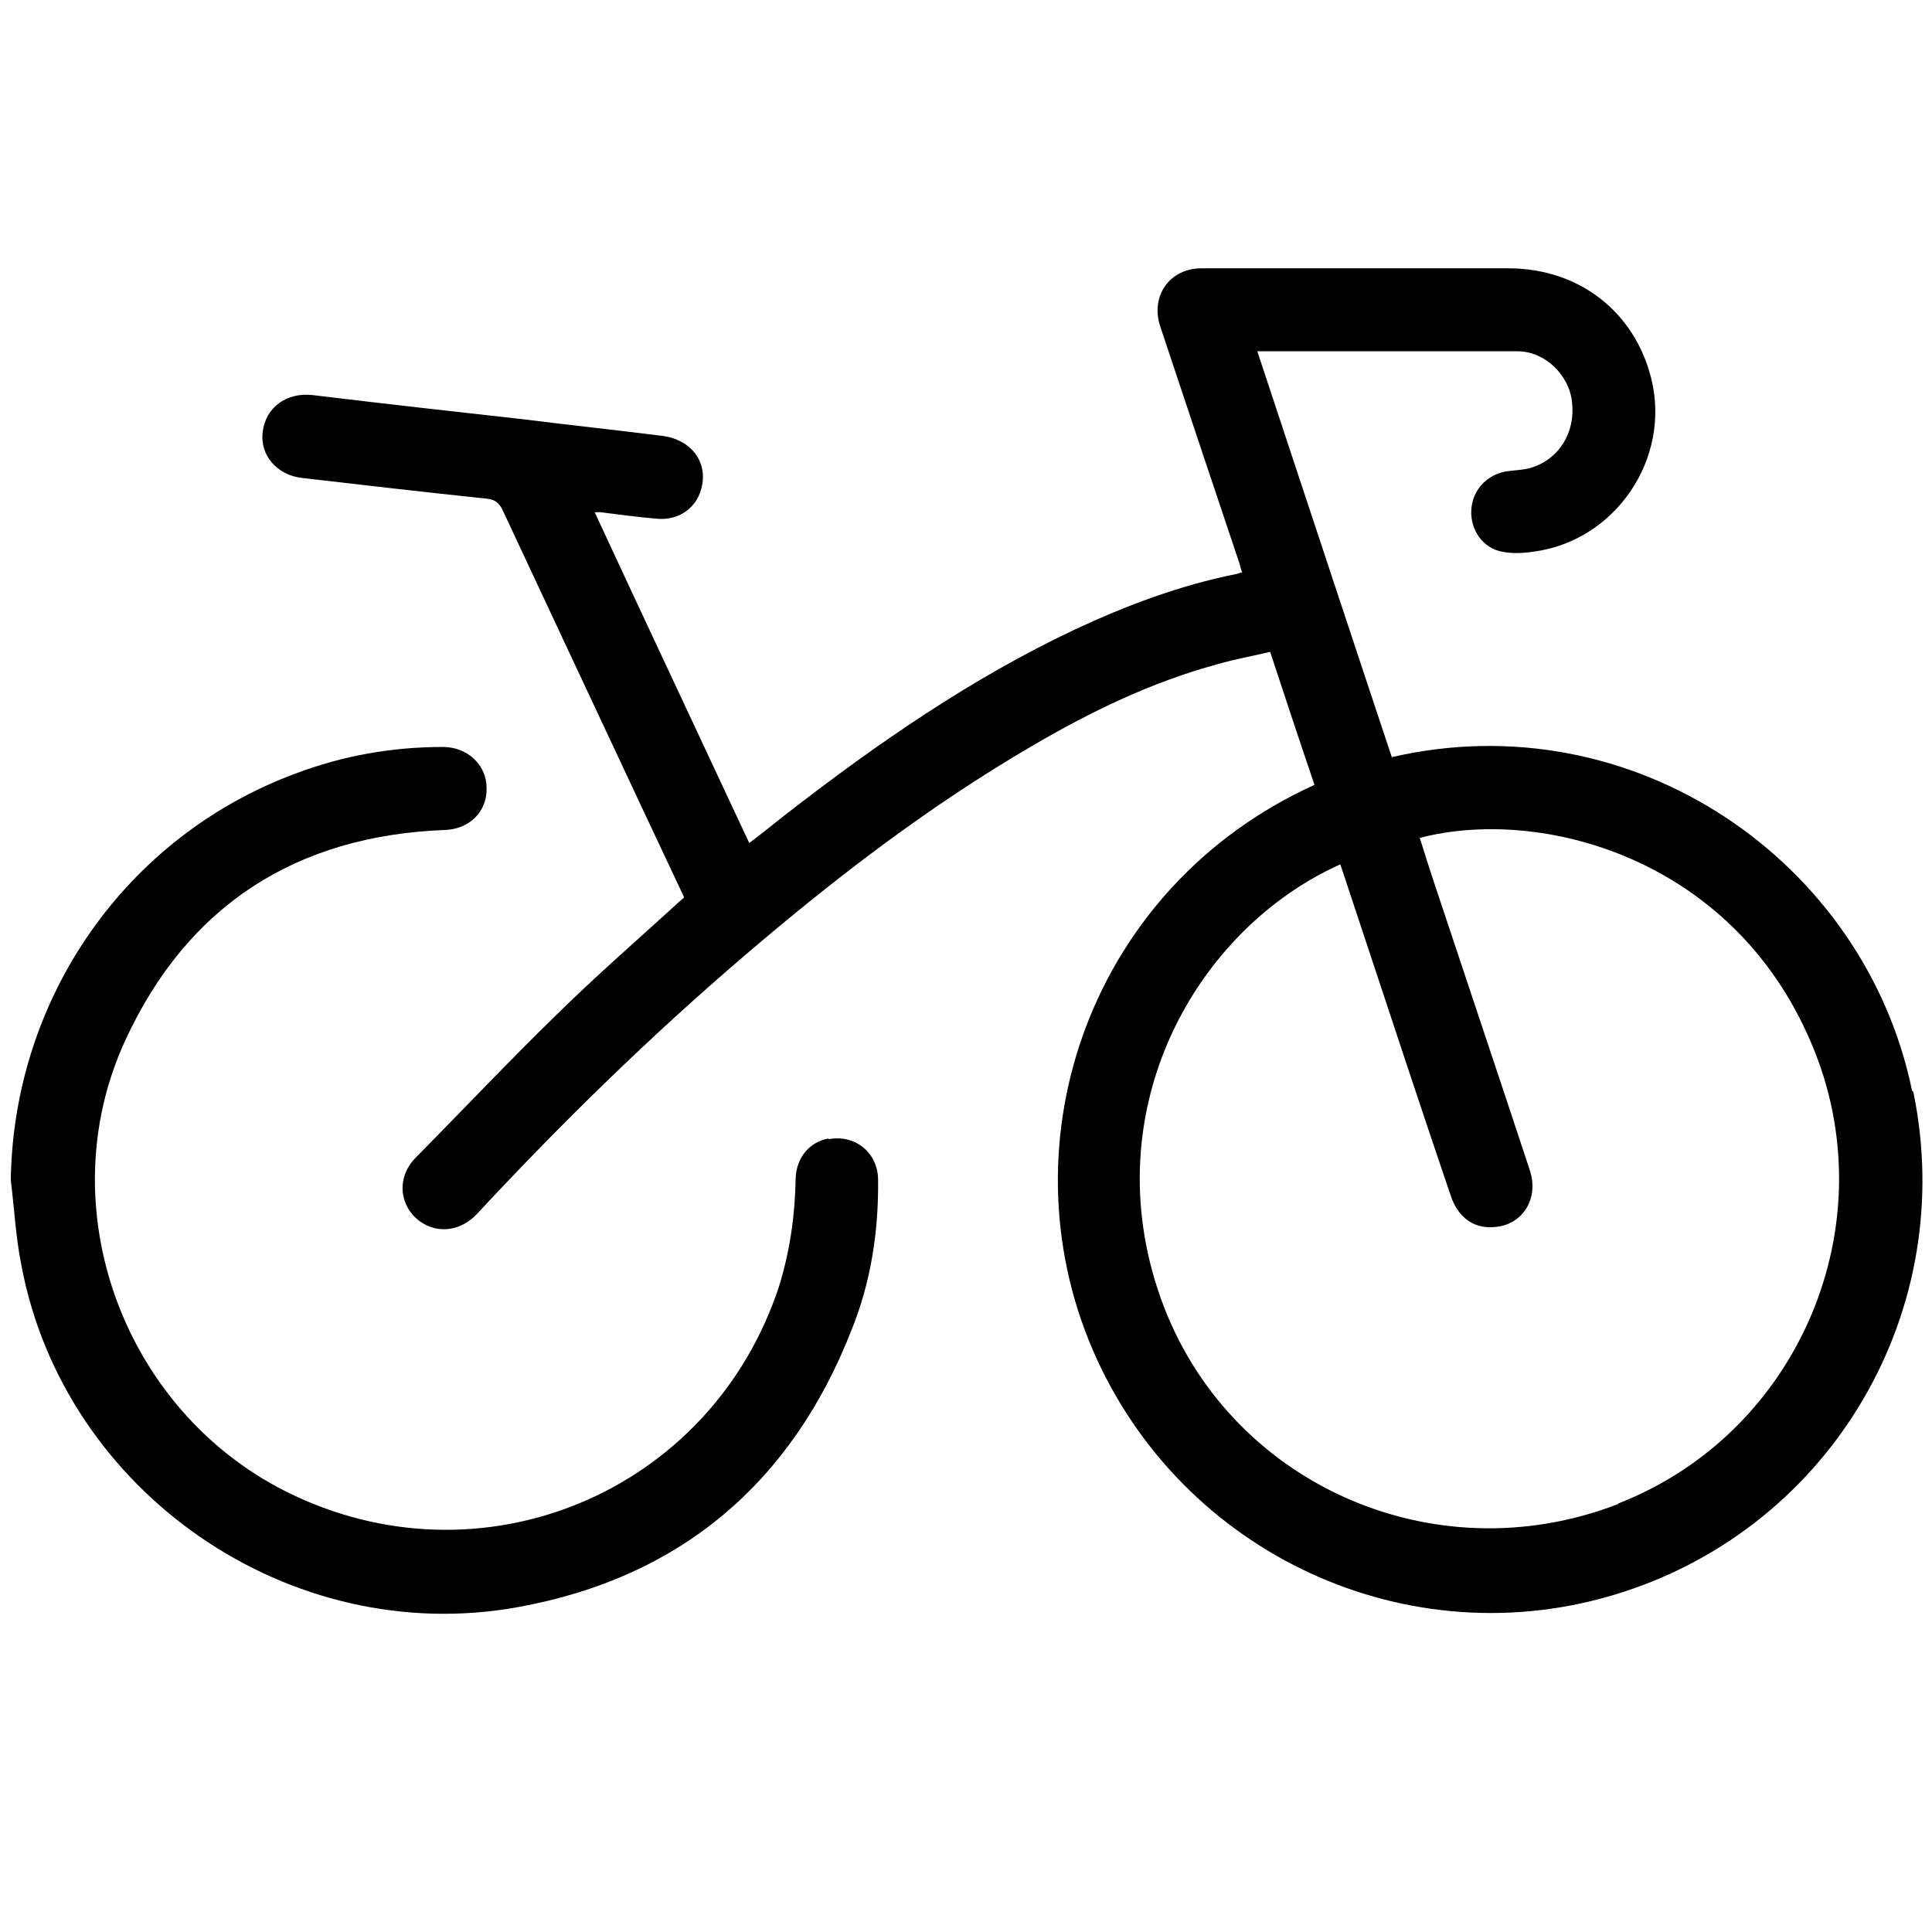 <?xml version="1.0" encoding="UTF-8"?>
<svg xmlns="http://www.w3.org/2000/svg" xmlns:xlink="http://www.w3.org/1999/xlink" width="40px" height="40px" viewBox="0 0 40 40" version="1.1">
<g id="surface1">
<path style=" stroke:none;fill-rule:nonzero;fill:rgb(0%,0%,0%);fill-opacity:1;" d="M 39.586 22.578 C 38.605 17.82 33.809 14.52 28.816 15.676 C 27.883 12.875 26.965 10.09 26.031 7.273 C 27.852 7.273 29.629 7.273 31.422 7.273 C 31.984 7.273 32.488 7.762 32.547 8.324 C 32.621 8.949 32.281 9.512 31.688 9.688 C 31.527 9.734 31.348 9.734 31.172 9.762 C 30.77 9.836 30.473 10.164 30.461 10.578 C 30.445 10.965 30.695 11.348 31.098 11.422 C 31.305 11.465 31.539 11.453 31.75 11.422 C 33.438 11.199 34.594 9.512 34.191 7.852 C 33.852 6.461 32.695 5.555 31.23 5.555 C 29.109 5.555 26.992 5.555 24.875 5.555 C 24.223 5.555 23.82 6.117 24.016 6.742 C 24.562 8.387 25.109 10.016 25.66 11.66 C 25.676 11.719 25.688 11.777 25.719 11.852 C 25.66 11.852 25.629 11.883 25.602 11.883 C 24.43 12.117 23.32 12.535 22.25 13.035 C 20.117 14.043 18.18 15.379 16.312 16.828 C 16.043 17.035 15.793 17.246 15.512 17.453 C 14.445 15.172 13.379 12.902 12.312 10.605 C 12.371 10.605 12.398 10.605 12.43 10.605 C 12.828 10.652 13.23 10.711 13.629 10.742 C 14.059 10.77 14.414 10.52 14.52 10.117 C 14.668 9.57 14.312 9.098 13.703 9.023 C 12.742 8.902 11.793 8.801 10.828 8.68 C 9.379 8.52 7.926 8.355 6.473 8.18 C 5.941 8.117 5.496 8.43 5.438 8.949 C 5.379 9.422 5.734 9.836 6.25 9.895 C 7.527 10.043 8.801 10.191 10.074 10.324 C 10.25 10.34 10.34 10.414 10.414 10.578 C 11.363 12.605 12.312 14.637 13.258 16.652 C 13.555 17.289 13.867 17.941 14.164 18.578 C 14.105 18.637 14.043 18.68 13.984 18.742 C 13.172 19.48 12.34 20.207 11.555 20.977 C 10.547 21.957 9.586 22.977 8.605 23.969 C 8.238 24.34 8.25 24.875 8.605 25.215 C 8.977 25.555 9.512 25.527 9.883 25.125 C 11.629 23.246 13.465 21.453 15.406 19.793 C 17.289 18.18 19.246 16.68 21.379 15.438 C 22.594 14.727 23.852 14.117 25.215 13.75 C 25.57 13.645 25.926 13.586 26.297 13.496 C 26.605 14.43 26.902 15.332 27.215 16.25 C 22.605 18.34 20.754 23.586 22.621 27.941 C 24.445 32.18 29.172 34.371 33.555 32.977 C 37.941 31.586 40.547 27.125 39.613 22.605 Z M 33.496 31.141 C 29.676 32.621 25.395 30.711 24.031 26.875 C 22.652 22.992 24.742 19.246 27.75 17.895 C 27.926 18.43 28.105 18.965 28.281 19.496 C 28.859 21.246 29.438 22.992 30.031 24.742 C 30.18 25.199 30.504 25.438 30.918 25.406 C 31.512 25.379 31.867 24.828 31.676 24.238 C 31.125 22.562 30.562 20.891 30 19.199 C 29.793 18.578 29.586 17.969 29.395 17.348 C 31.895 16.695 35.867 17.75 37.496 21.586 C 39.098 25.32 37.258 29.66 33.512 31.125 Z M 33.496 31.141 "/>
<path style=" stroke:none;fill-rule:nonzero;fill:rgb(0%,0%,0%);fill-opacity:1;" d="M 17.156 23.57 C 16.754 23.645 16.488 23.969 16.473 24.398 C 16.461 25.156 16.355 25.895 16.133 26.621 C 14.727 30.918 9.941 32.902 5.91 30.875 C 2.535 29.172 1.008 24.977 2.594 21.539 C 3.883 18.742 6.133 17.305 9.199 17.184 C 9.719 17.172 10.09 16.801 10.074 16.312 C 10.074 15.836 9.676 15.465 9.172 15.465 C 8.117 15.465 7.098 15.645 6.117 16.016 C 2.605 17.32 0.281 20.652 0.223 24.43 C 0.297 25.023 0.324 25.613 0.445 26.207 C 1.332 30.902 6 34.133 10.727 33.273 C 14.074 32.668 16.387 30.711 17.629 27.539 C 18.031 26.547 18.191 25.496 18.18 24.43 C 18.18 23.867 17.703 23.48 17.156 23.586 Z M 17.156 23.57 "/>
</g>
</svg>
